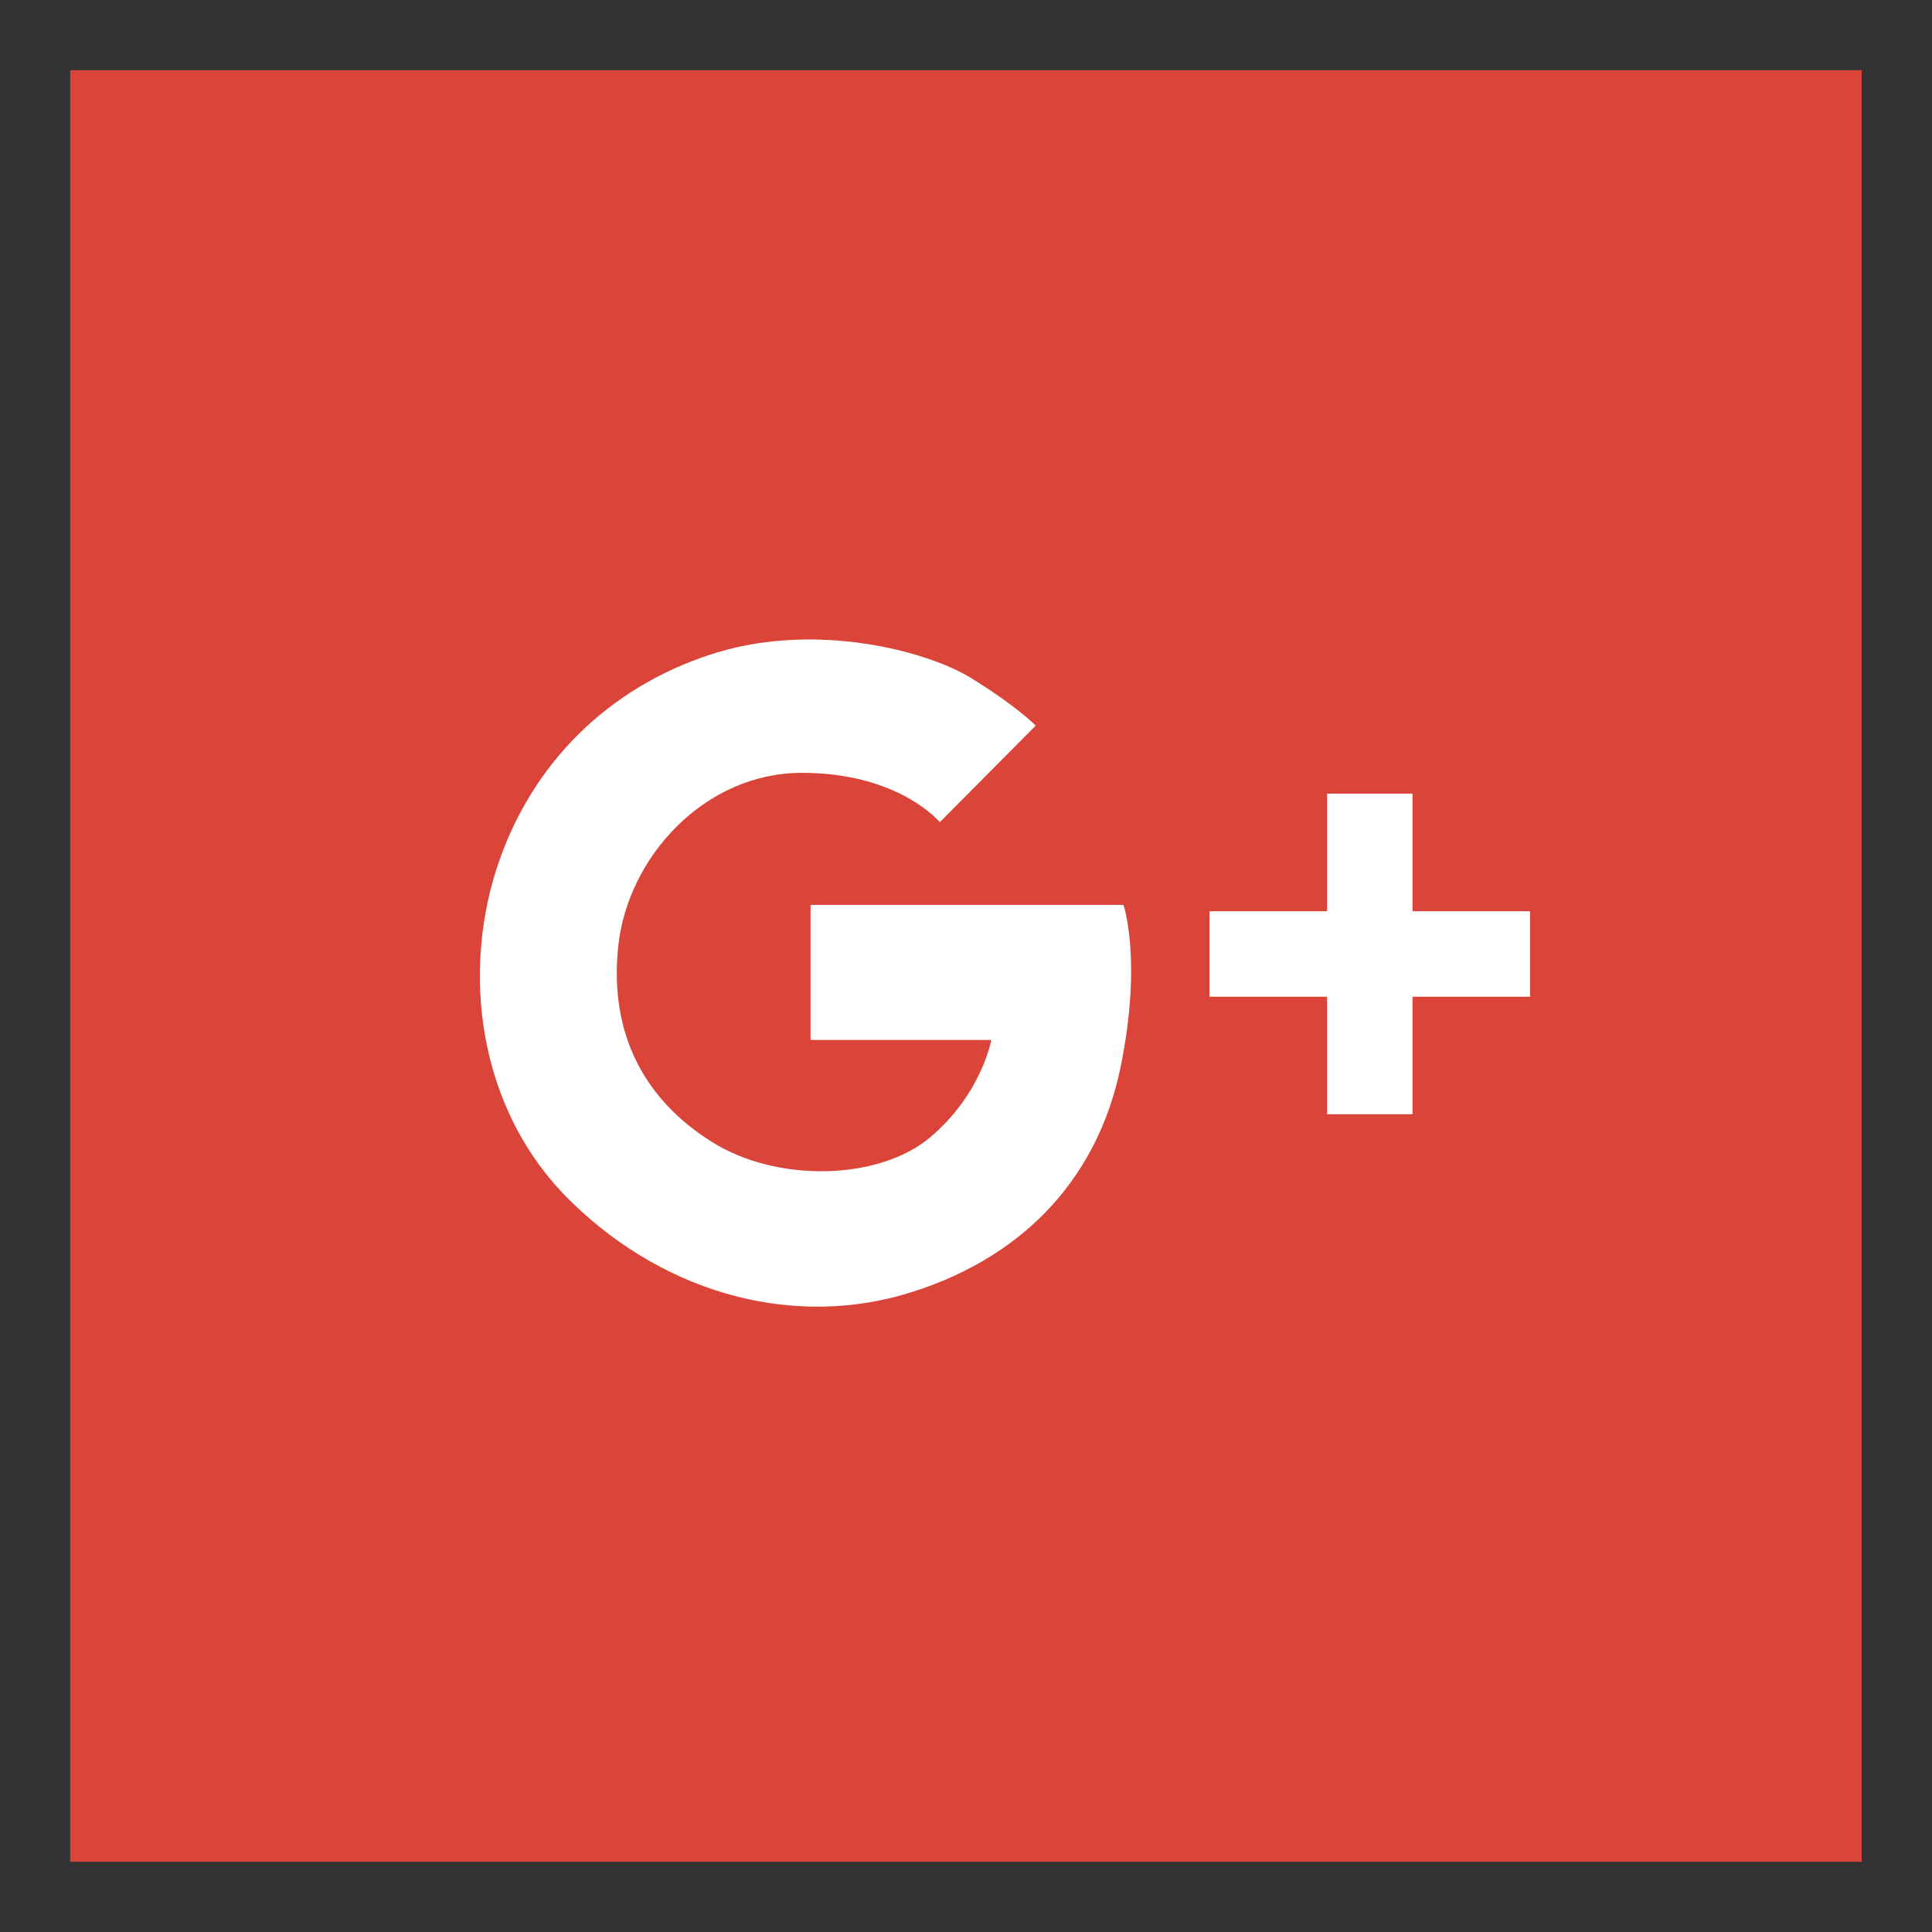 <?xml version="1.0" encoding="utf-8"?>
<!-- Generator: Adobe Illustrator 16.0.3, SVG Export Plug-In . SVG Version: 6.00 Build 0)  -->
<!DOCTYPE svg PUBLIC "-//W3C//DTD SVG 1.1//EN" "http://www.w3.org/Graphics/SVG/1.1/DTD/svg11.dtd">
<svg version="1.1" id="Vrstva_1" xmlns="http://www.w3.org/2000/svg" xmlns:xlink="http://www.w3.org/1999/xlink" x="0px" y="0px"
	 width="55px" height="55px" viewBox="0 0 55 55" enable-background="new 0 0 55 55" xml:space="preserve">
<rect x="0" y="0" width="55" height="55" fill="#333333" stroke="none"/>
<g>
	<rect x="2" y="2" fill="#DB4438" width="51" height="51"/>
	<g>
		<path fill="#FFFFFF" d="M23.075,25.762v3.843h5.144c0,0-0.268,1.529-1.734,2.768
			c-1.467,1.239-4.381,1.304-6.239,0.123c-1.86-1.175-2.913-3.018-2.646-5.557
			c0.269-2.542,2.459-4.938,5.229-4.938c2.768,0,3.925,1.405,3.925,1.405l2.73-2.749
			c0,0-0.518-0.539-1.82-1.343c-1.302-0.806-4.42-1.591-7.231-0.745
			c-2.809,0.847-5.145,2.873-6.219,5.932c-1.075,3.058-0.682,7.066,2.067,9.73
			c2.748,2.666,6.426,3.598,9.711,2.541c3.287-1.051,5.29-3.367,5.911-6.404
			c0.619-3.037,0.08-4.608,0.08-4.608H23.075V25.762z"/>
		<polygon fill="#FFFFFF" points="43.557,25.941 40.212,25.941 40.212,22.593 37.779,22.593 
			37.779,25.941 34.432,25.941 34.432,28.375 37.779,28.375 37.779,31.72 
			40.212,31.72 40.212,28.375 43.557,28.375 		"/>
	</g>
</g>
</svg>
